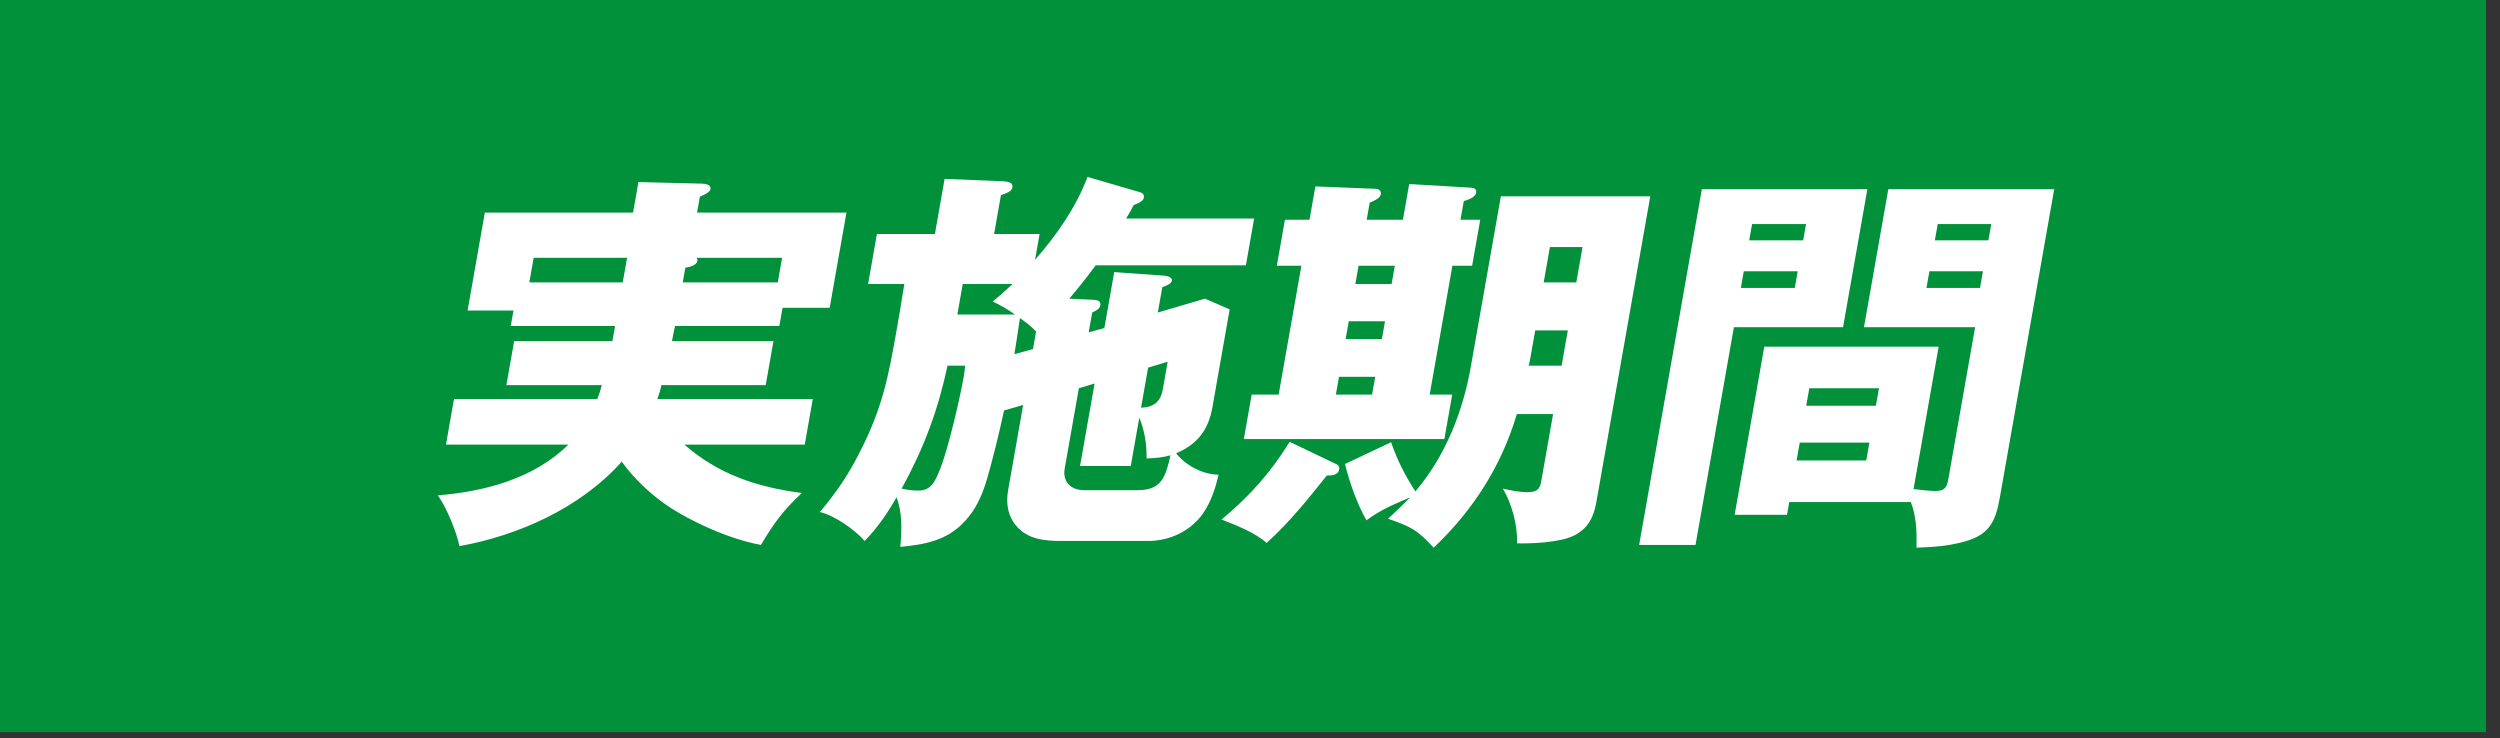 <svg width="149" height="44" viewBox="0 0 149 44" fill="none" xmlns="http://www.w3.org/2000/svg">
<rect x="0" y="0" width="149" height="44" fill="#333333" stroke="none"/>
<rect width="148.168" height="43.635" fill="#00913A"/>
<path d="M40.233 19.43C40.126 19.903 40.105 20.021 40.051 20.329H46.099L45.636 22.952H39.42C39.383 23.165 39.268 23.543 39.178 23.779H48.442L47.963 26.497H40.787C42.763 28.223 45.021 29.026 47.791 29.381C46.671 30.421 46.097 31.225 45.349 32.477C43.511 32.146 41.198 31.106 39.741 30.114C38.734 29.428 37.749 28.483 37.056 27.514C34.572 30.303 30.828 31.934 27.384 32.548C27.202 31.674 26.597 30.208 26.094 29.523C28.747 29.31 31.78 28.577 33.875 26.497H26.579L27.058 23.779H35.602C35.688 23.567 35.79 23.259 35.868 22.952H30.18L30.643 20.329H36.499L36.657 19.43H30.441L30.604 18.509H27.868L28.897 12.671H37.729L38.05 10.851L41.849 10.945C42.041 10.945 42.389 11.016 42.347 11.253C42.322 11.395 42.205 11.513 41.712 11.725L41.545 12.671H50.449L49.449 18.343H46.641L46.449 19.43H40.233ZM37.374 15.365H31.806L31.547 16.831H37.115L37.374 15.365ZM41.526 15.365C41.561 15.436 41.573 15.507 41.569 15.531C41.527 15.767 41.266 15.885 40.846 15.956L40.691 16.831H46.355L46.614 15.365H41.526ZM64.886 19.809L65.82 19.549L66.408 16.216L69.394 16.429C69.63 16.453 69.878 16.547 69.844 16.736C69.811 16.925 69.426 17.067 69.273 17.114L69.007 18.627L71.817 17.8L73.288 18.438L72.255 24.299C72.03 25.576 71.391 26.474 70.095 27.017C70.666 27.727 71.626 28.27 72.63 28.294C72.445 29.074 72.175 29.925 71.694 30.61C70.926 31.697 69.654 32.241 68.43 32.241H63.27C62.19 32.241 61.227 32.123 60.573 31.343C60.073 30.776 59.942 30.019 60.084 29.216L60.98 24.134L59.841 24.465C59.56 25.788 59.123 27.585 58.73 28.861C58.473 29.641 58.123 30.397 57.531 31.035C56.454 32.241 55.073 32.454 53.656 32.595C53.755 31.626 53.782 30.515 53.433 29.641C52.91 30.563 52.296 31.461 51.534 32.241C50.955 31.579 49.761 30.728 48.862 30.515C49.831 29.381 50.578 28.27 51.244 26.947C52.599 24.299 52.948 22.456 53.431 19.714C53.594 18.792 53.652 18.462 53.899 16.925H51.739L52.264 13.947H55.72L56.299 10.662L59.802 10.804C60.158 10.827 60.386 10.898 60.336 11.182C60.302 11.371 60.089 11.489 59.656 11.631L59.248 13.947H61.96L61.689 15.483C63.012 13.971 64.139 12.34 64.816 10.544L67.898 11.442C68.057 11.489 68.213 11.56 68.175 11.773C68.146 11.938 68.005 12.056 67.568 12.222C67.422 12.505 67.28 12.765 67.115 13.025H74.746L74.255 15.814H65.303C64.798 16.5 64.273 17.162 63.729 17.8L65.228 17.871C65.488 17.894 65.615 17.989 65.578 18.201C65.549 18.367 65.408 18.485 65.095 18.627L64.886 19.809ZM57.379 16.925L57.058 18.745H60.49C60.02 18.414 59.694 18.225 59.163 17.965C59.497 17.705 59.811 17.422 60.355 16.925H57.379ZM61.567 20.801L61.751 19.761C61.449 19.43 61.151 19.218 60.788 18.958C60.683 19.691 60.511 20.801 60.457 21.109L61.567 20.801ZM68.427 21.912L68.007 24.299C68.755 24.276 69.173 23.945 69.302 23.212L69.594 21.558L68.427 21.912ZM56.472 21.794C55.914 24.418 55.086 26.663 53.74 29.121C54.064 29.192 54.392 29.239 54.728 29.239C55.472 29.239 55.723 28.767 56.082 27.821C56.526 26.663 57.198 23.803 57.415 22.574C57.461 22.314 57.473 22.243 57.528 21.794H56.472ZM64.299 23.141L63.457 27.916C63.315 28.719 63.828 29.216 64.62 29.216H67.788C69.252 29.216 69.465 28.412 69.763 27.136C69.257 27.277 68.845 27.301 68.337 27.325C68.347 26.45 68.221 25.67 67.902 24.89L67.394 27.774H64.37L65.237 22.858L64.299 23.141ZM81.454 13.096H83.614L83.989 10.969L87.624 11.182C87.859 11.205 88.019 11.253 87.977 11.489C87.927 11.773 87.47 11.915 87.242 11.985L87.046 13.096H88.222L87.739 15.838H86.563L85.208 23.519H86.552L86.085 26.167H74.133L74.6 23.519H76.208L77.563 15.838H76.099L76.582 13.096H78.046L78.396 11.111L81.995 11.253C82.187 11.253 82.33 11.395 82.301 11.56C82.272 11.725 82.151 11.867 81.633 12.08L81.454 13.096ZM84.359 29.287C86.207 27.112 87.21 24.418 87.664 21.841L89.452 11.702H98.356L95.143 29.925C94.993 30.776 94.671 31.508 93.781 31.934C92.942 32.335 91.297 32.406 90.413 32.383C90.461 31.296 90.09 29.995 89.572 29.121C89.964 29.216 90.567 29.334 91.047 29.334C91.743 29.334 91.801 29.003 91.868 28.625L92.564 24.678H90.404C89.515 27.679 87.868 30.35 85.448 32.643C84.459 31.579 84.152 31.414 82.728 30.917C83.187 30.492 83.618 30.09 84.057 29.641C82.993 30.09 82.267 30.397 81.439 31.012C80.839 29.925 80.474 28.861 80.159 27.656L82.908 26.356C83.308 27.49 83.718 28.294 84.359 29.287ZM92.004 16.831H93.948L94.319 14.727H92.374L92.004 16.831ZM80.971 15.838L80.779 16.925H82.939L83.131 15.838H80.971ZM80.387 19.147L80.2 20.21H82.36L82.547 19.147H80.387ZM93.443 19.691H91.499L91.187 21.463C91.166 21.581 91.125 21.676 91.104 21.794H93.072L93.443 19.691ZM79.804 22.456L79.616 23.519H81.776L81.964 22.456H79.804ZM72.807 30.965C74.497 29.547 75.723 28.176 76.864 26.332L79.631 27.656C79.786 27.727 79.842 27.821 79.812 27.986C79.75 28.341 79.318 28.341 79.078 28.341C77.968 29.735 76.83 31.154 75.49 32.359C74.85 31.768 73.661 31.296 72.807 30.965ZM113.887 29.925H106.639L106.505 30.681H103.385L105.152 20.66H115.544L114.048 29.145C114.376 29.192 115.011 29.263 115.347 29.263C115.995 29.263 116.05 28.956 116.141 28.436L117.717 19.501H111.093L112.543 11.276H122.431L119.193 29.641C118.922 31.177 118.524 31.934 116.87 32.335C115.968 32.548 115.408 32.595 114.223 32.643C114.246 31.697 114.217 30.776 113.887 29.925ZM101.431 11.276H111.295L109.845 19.501H103.341L101.053 32.477H97.693L101.431 11.276ZM118.509 14.325L118.68 13.356H115.488L115.317 14.325H118.509ZM107.469 14.325L107.64 13.356H104.424L104.253 14.325H107.469ZM118.184 16.169H114.992L114.817 17.162H118.009L118.184 16.169ZM107.144 16.169H103.928L103.753 17.162H106.969L107.144 16.169ZM111.803 24.181L111.987 23.141H107.835L107.651 24.181H111.803ZM111.416 26.379H107.264L107.076 27.443H111.228L111.416 26.379Z" fill="white"/>
</svg>
